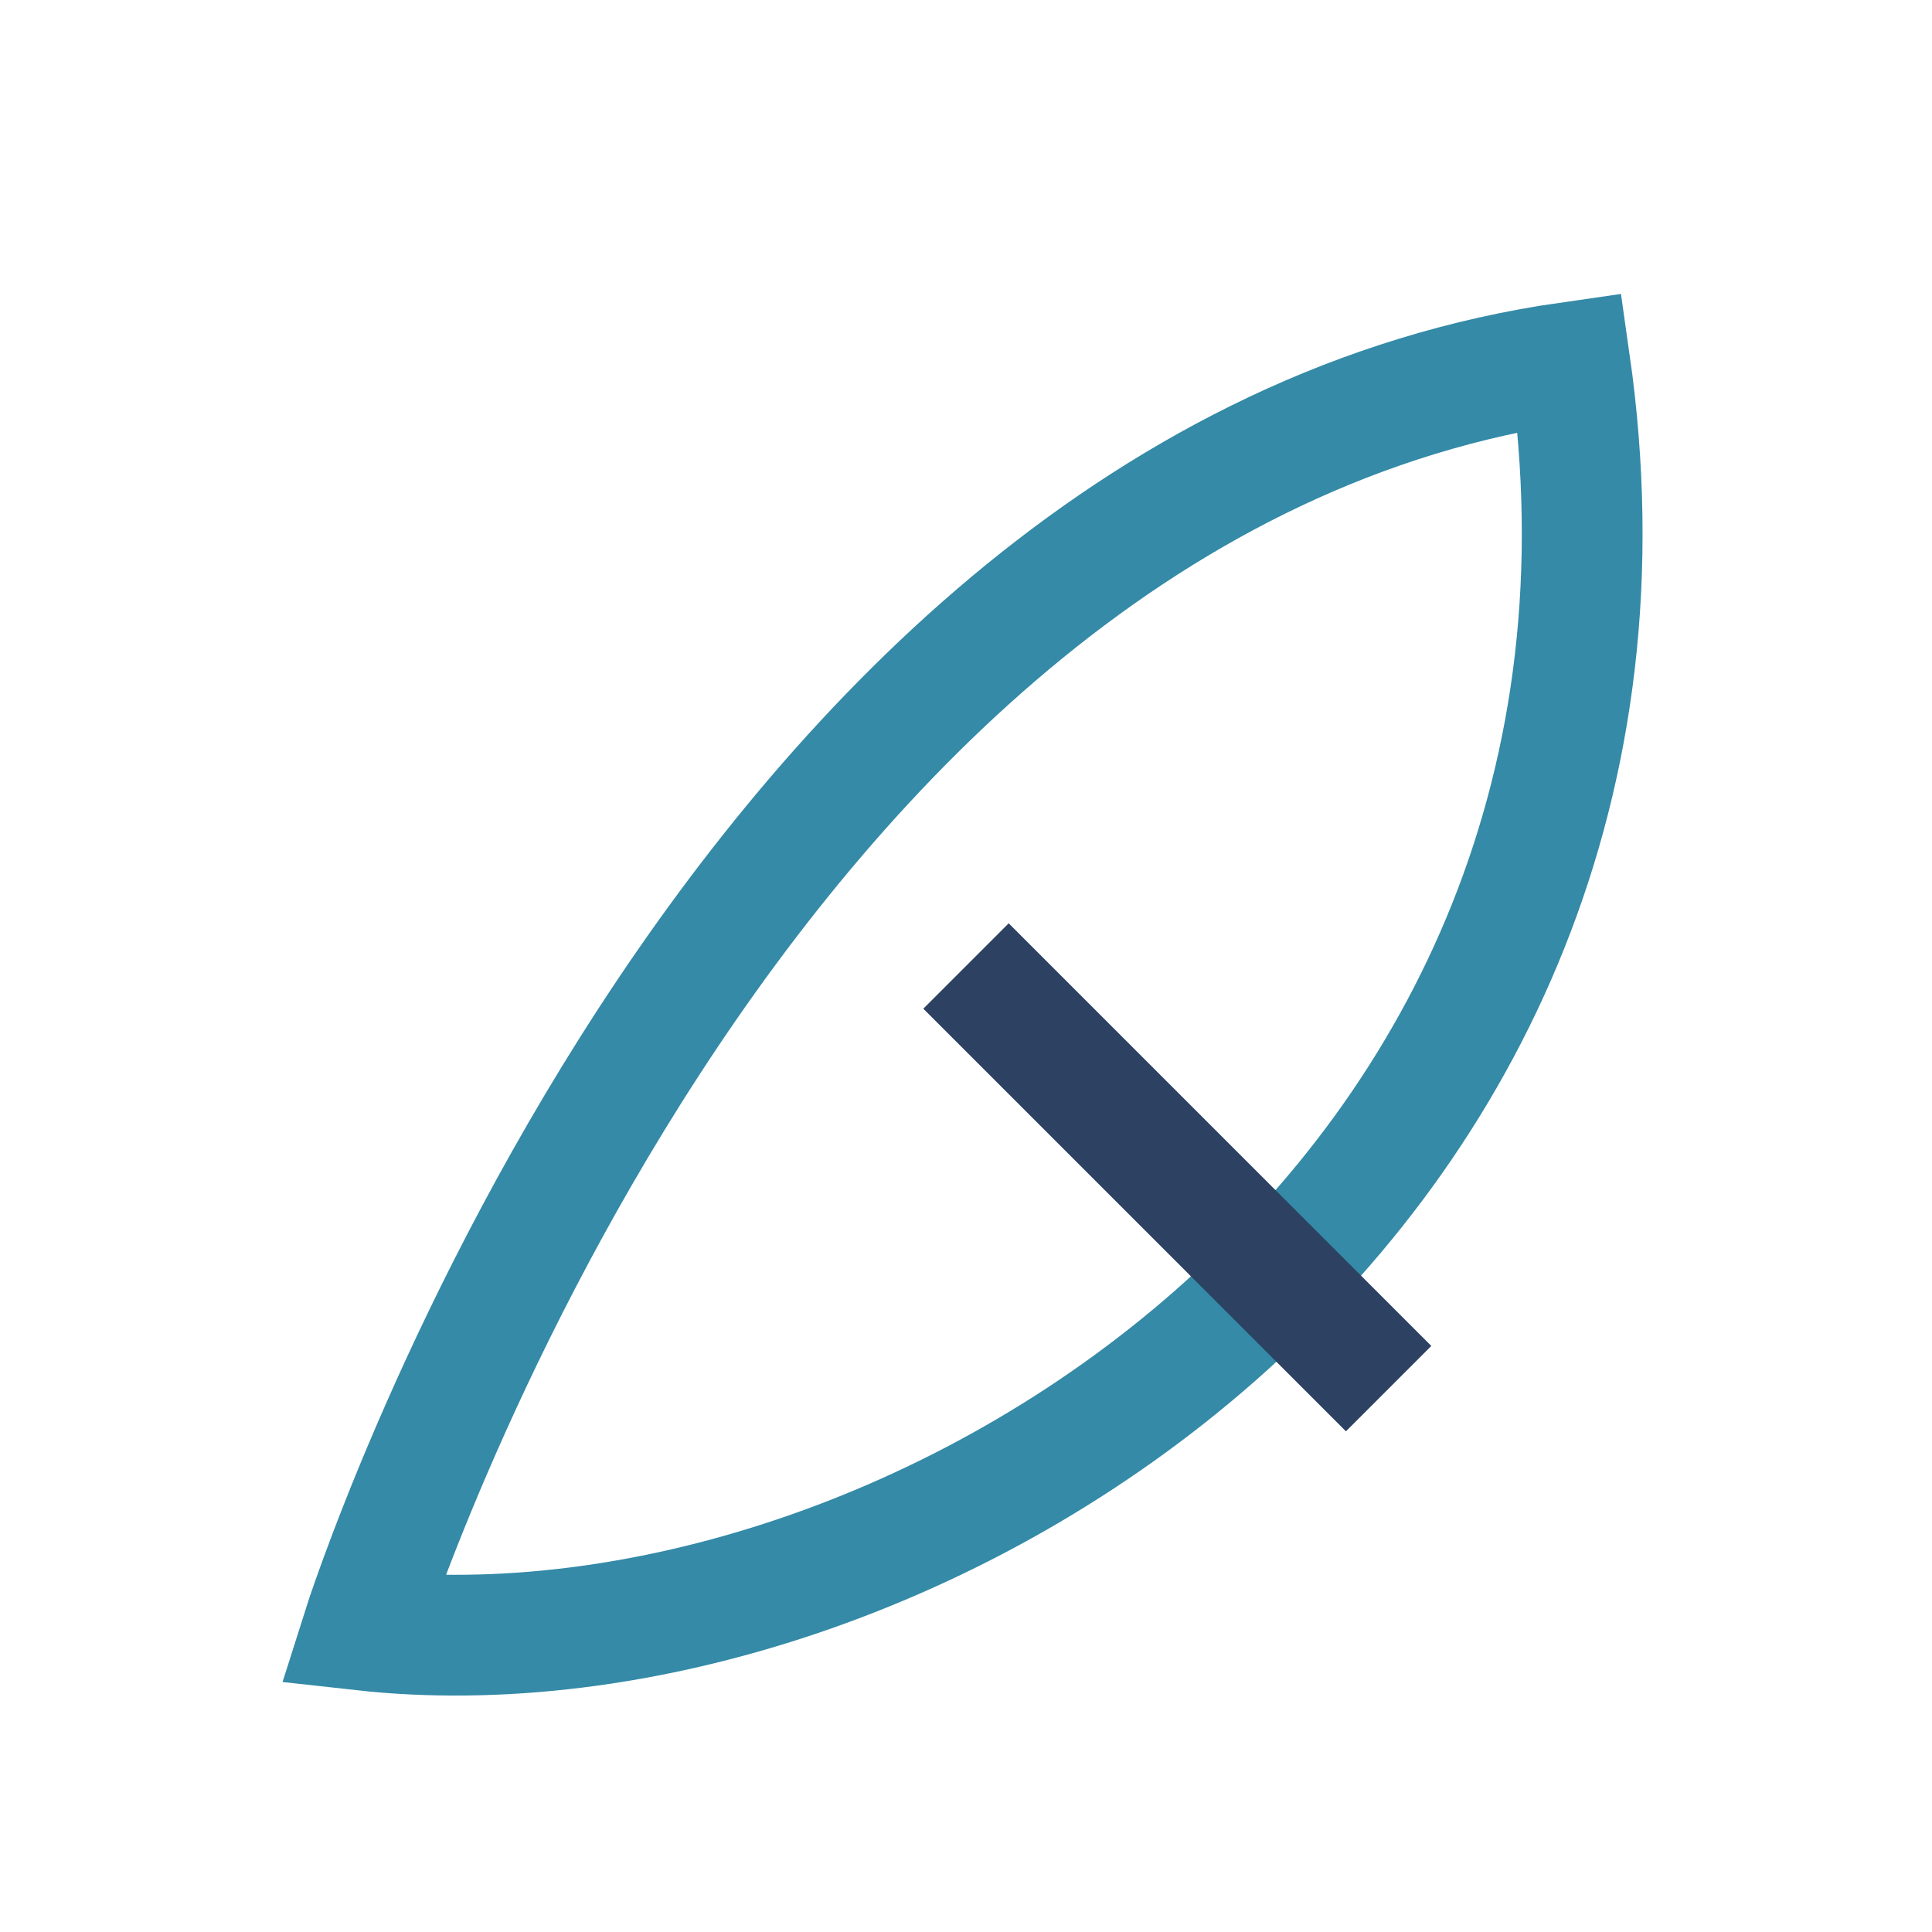 <?xml version="1.0" encoding="UTF-8"?>
<svg xmlns="http://www.w3.org/2000/svg" width="32" height="32" viewBox="0 0 32 32"><path fill="none" stroke="#348AA7" stroke-width="2" d="M6 27S12 8 26 6c2 14-11 22-20 21z"/><path stroke="#2D4263" stroke-width="2" d="M16 16l7 7"/></svg>